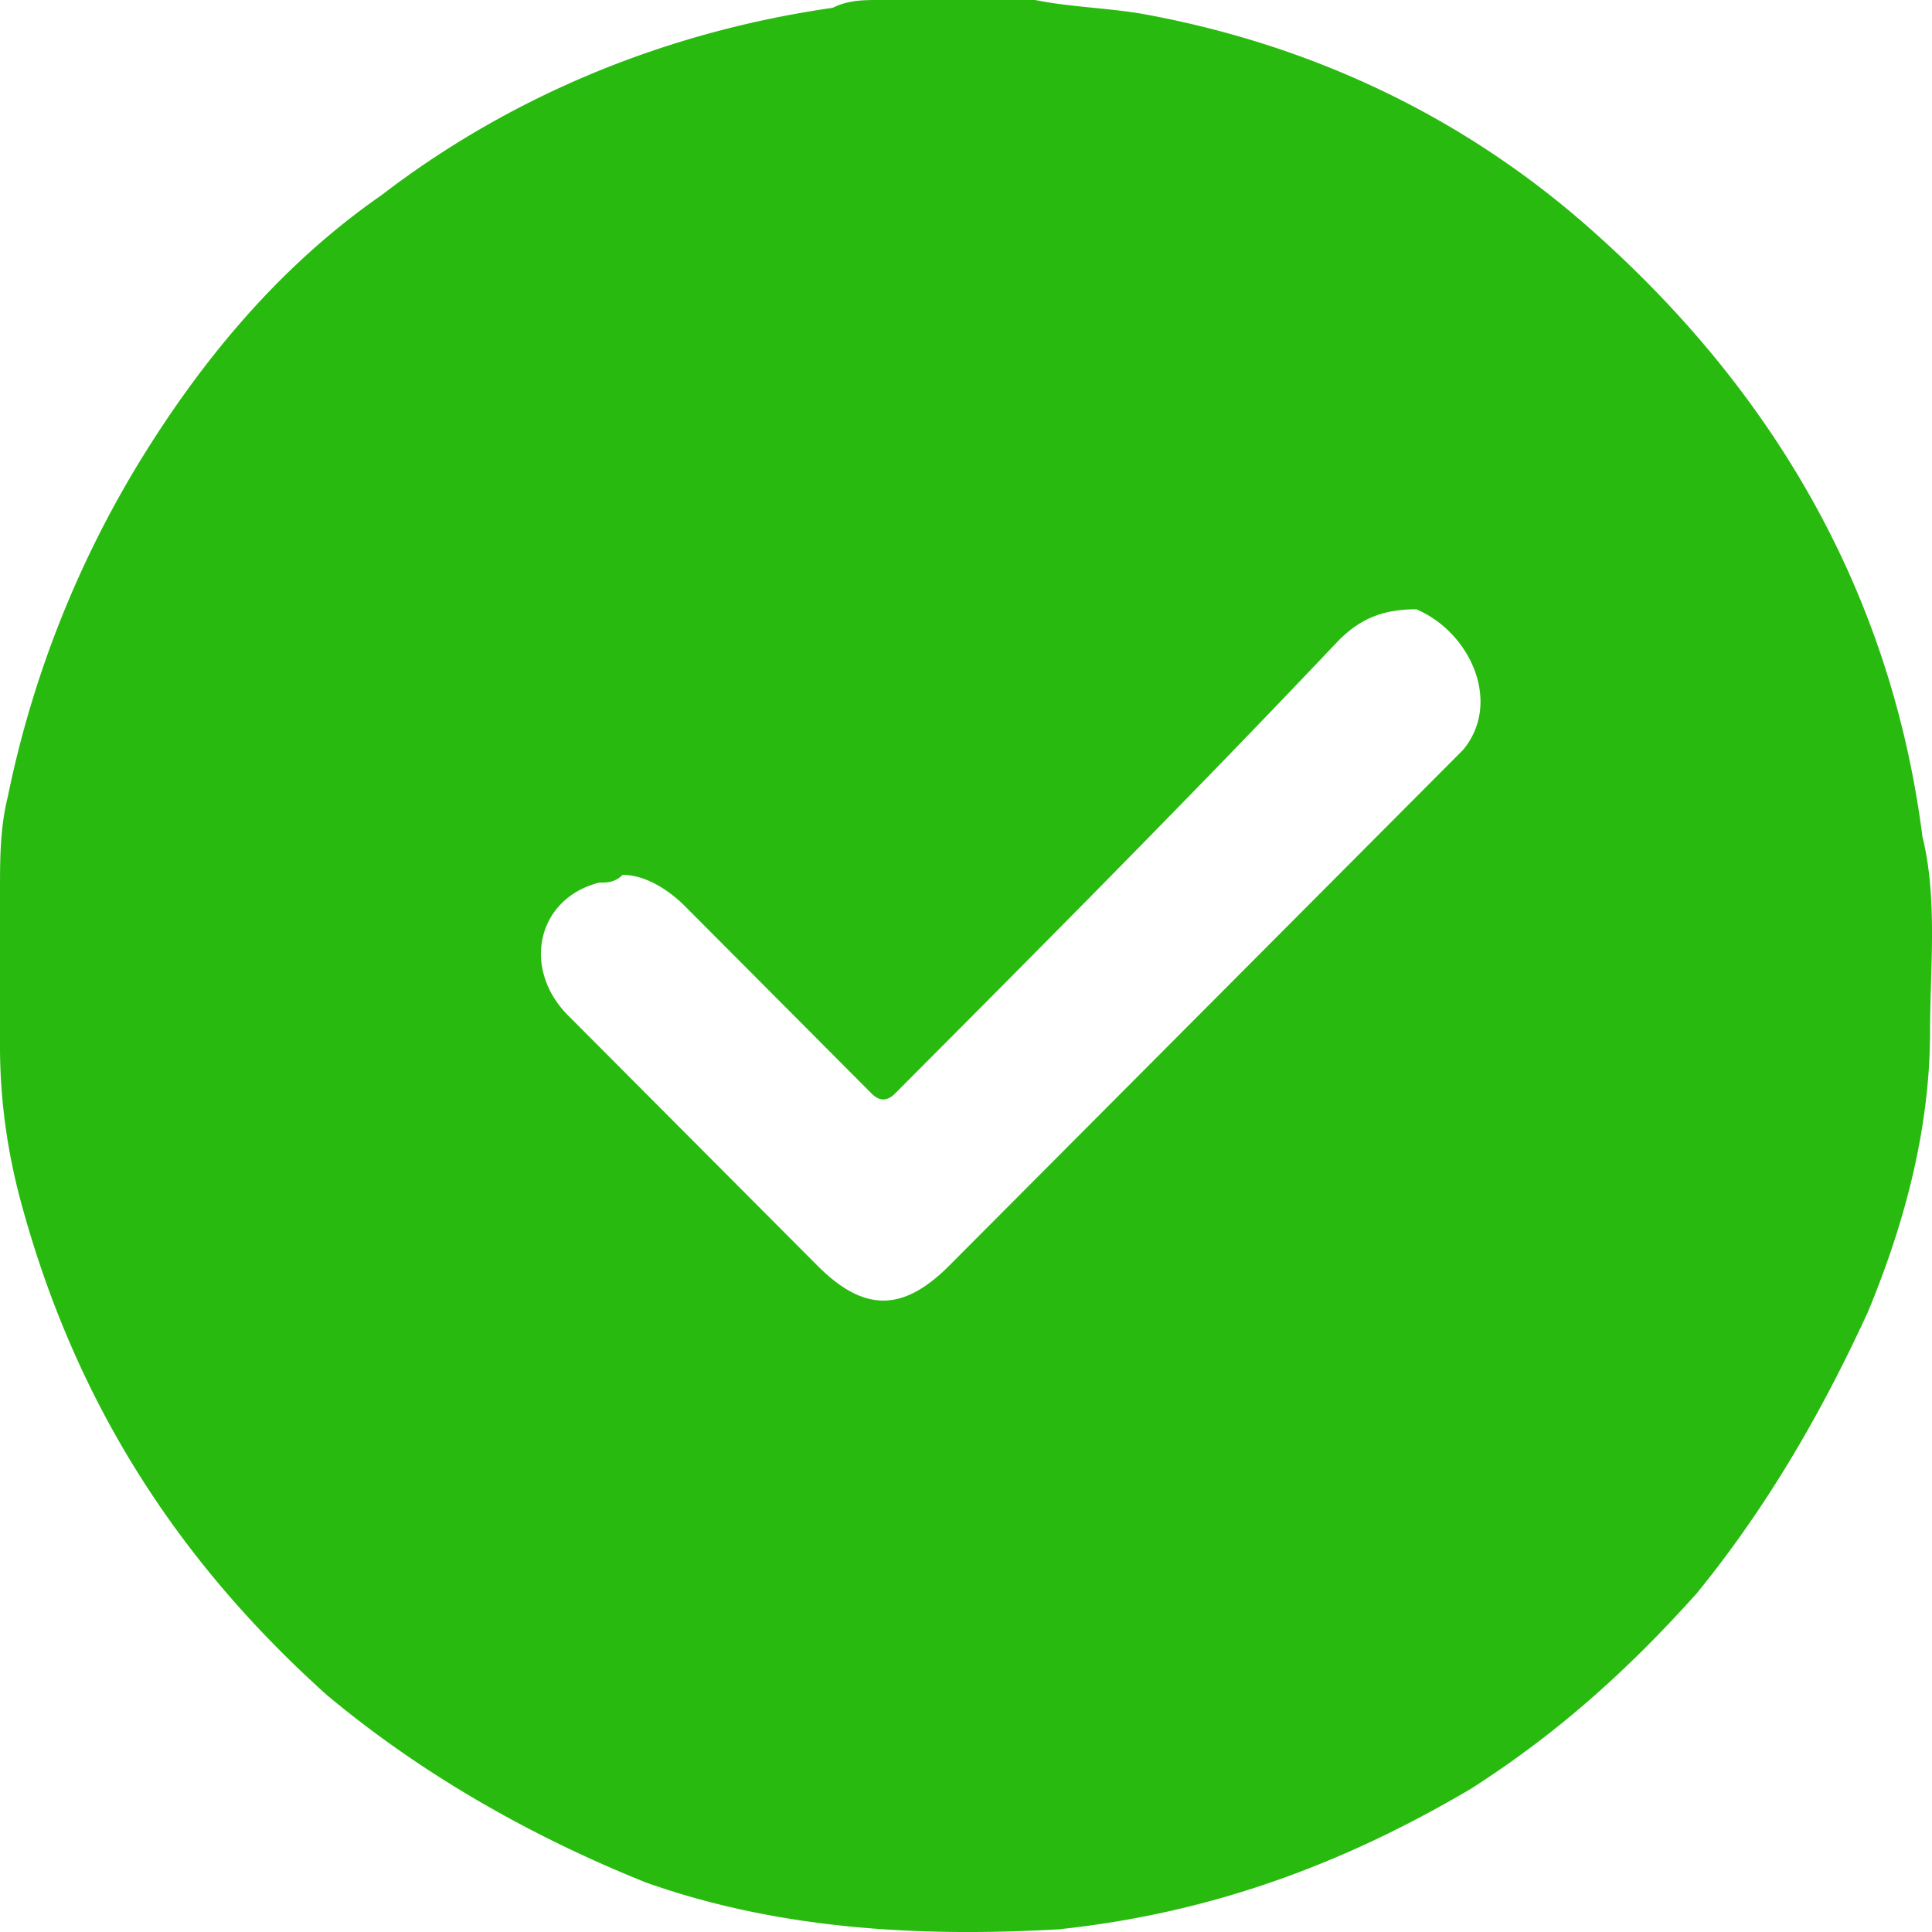 <svg width="24" height="24" fill="none" xmlns="http://www.w3.org/2000/svg"><path d="M12.858 0c0 .097-.097 0-.097 0h.097Z" fill="#29BA0F"/><path d="M23.88 10.383c-.388-3.008-1.838-5.531-4.158-7.569-1.547-1.359-3.384-2.232-5.414-2.62-.483-.097-.967-.097-1.45-.194h-1.934c-.193 0-.386 0-.58.097-2.03.291-3.963 1.067-5.607 2.329-1.257.873-2.223 2.038-2.997 3.299A12.967 12.967 0 0 0 .097 9.897C0 10.286 0 10.674 0 11.062V13.002c0 .68.097 1.359.29 2.038.677 2.426 1.934 4.367 3.77 6.016 1.16.97 2.514 1.747 3.964 2.329 1.644.582 3.384.68 5.124.582 1.837-.194 3.48-.776 5.124-1.746 1.063-.68 1.933-1.456 2.804-2.426.87-1.068 1.546-2.232 2.126-3.493.484-1.165.774-2.33.774-3.494 0-.776.097-1.65-.097-2.425Zm-5.705-1.068-.193.194-6.187 6.21c-.58.583-1.064.583-1.644 0l-3.094-3.105c-.58-.582-.386-1.455.387-1.65.097 0 .193 0 .29-.096.29 0 .58.194.774.388l2.32 2.329c.097.097.193.097.29 0 1.837-1.844 3.673-3.688 5.51-5.628.29-.291.58-.388.967-.388.677.29 1.064 1.164.58 1.746Z" fill="#29BA0F"/></svg>